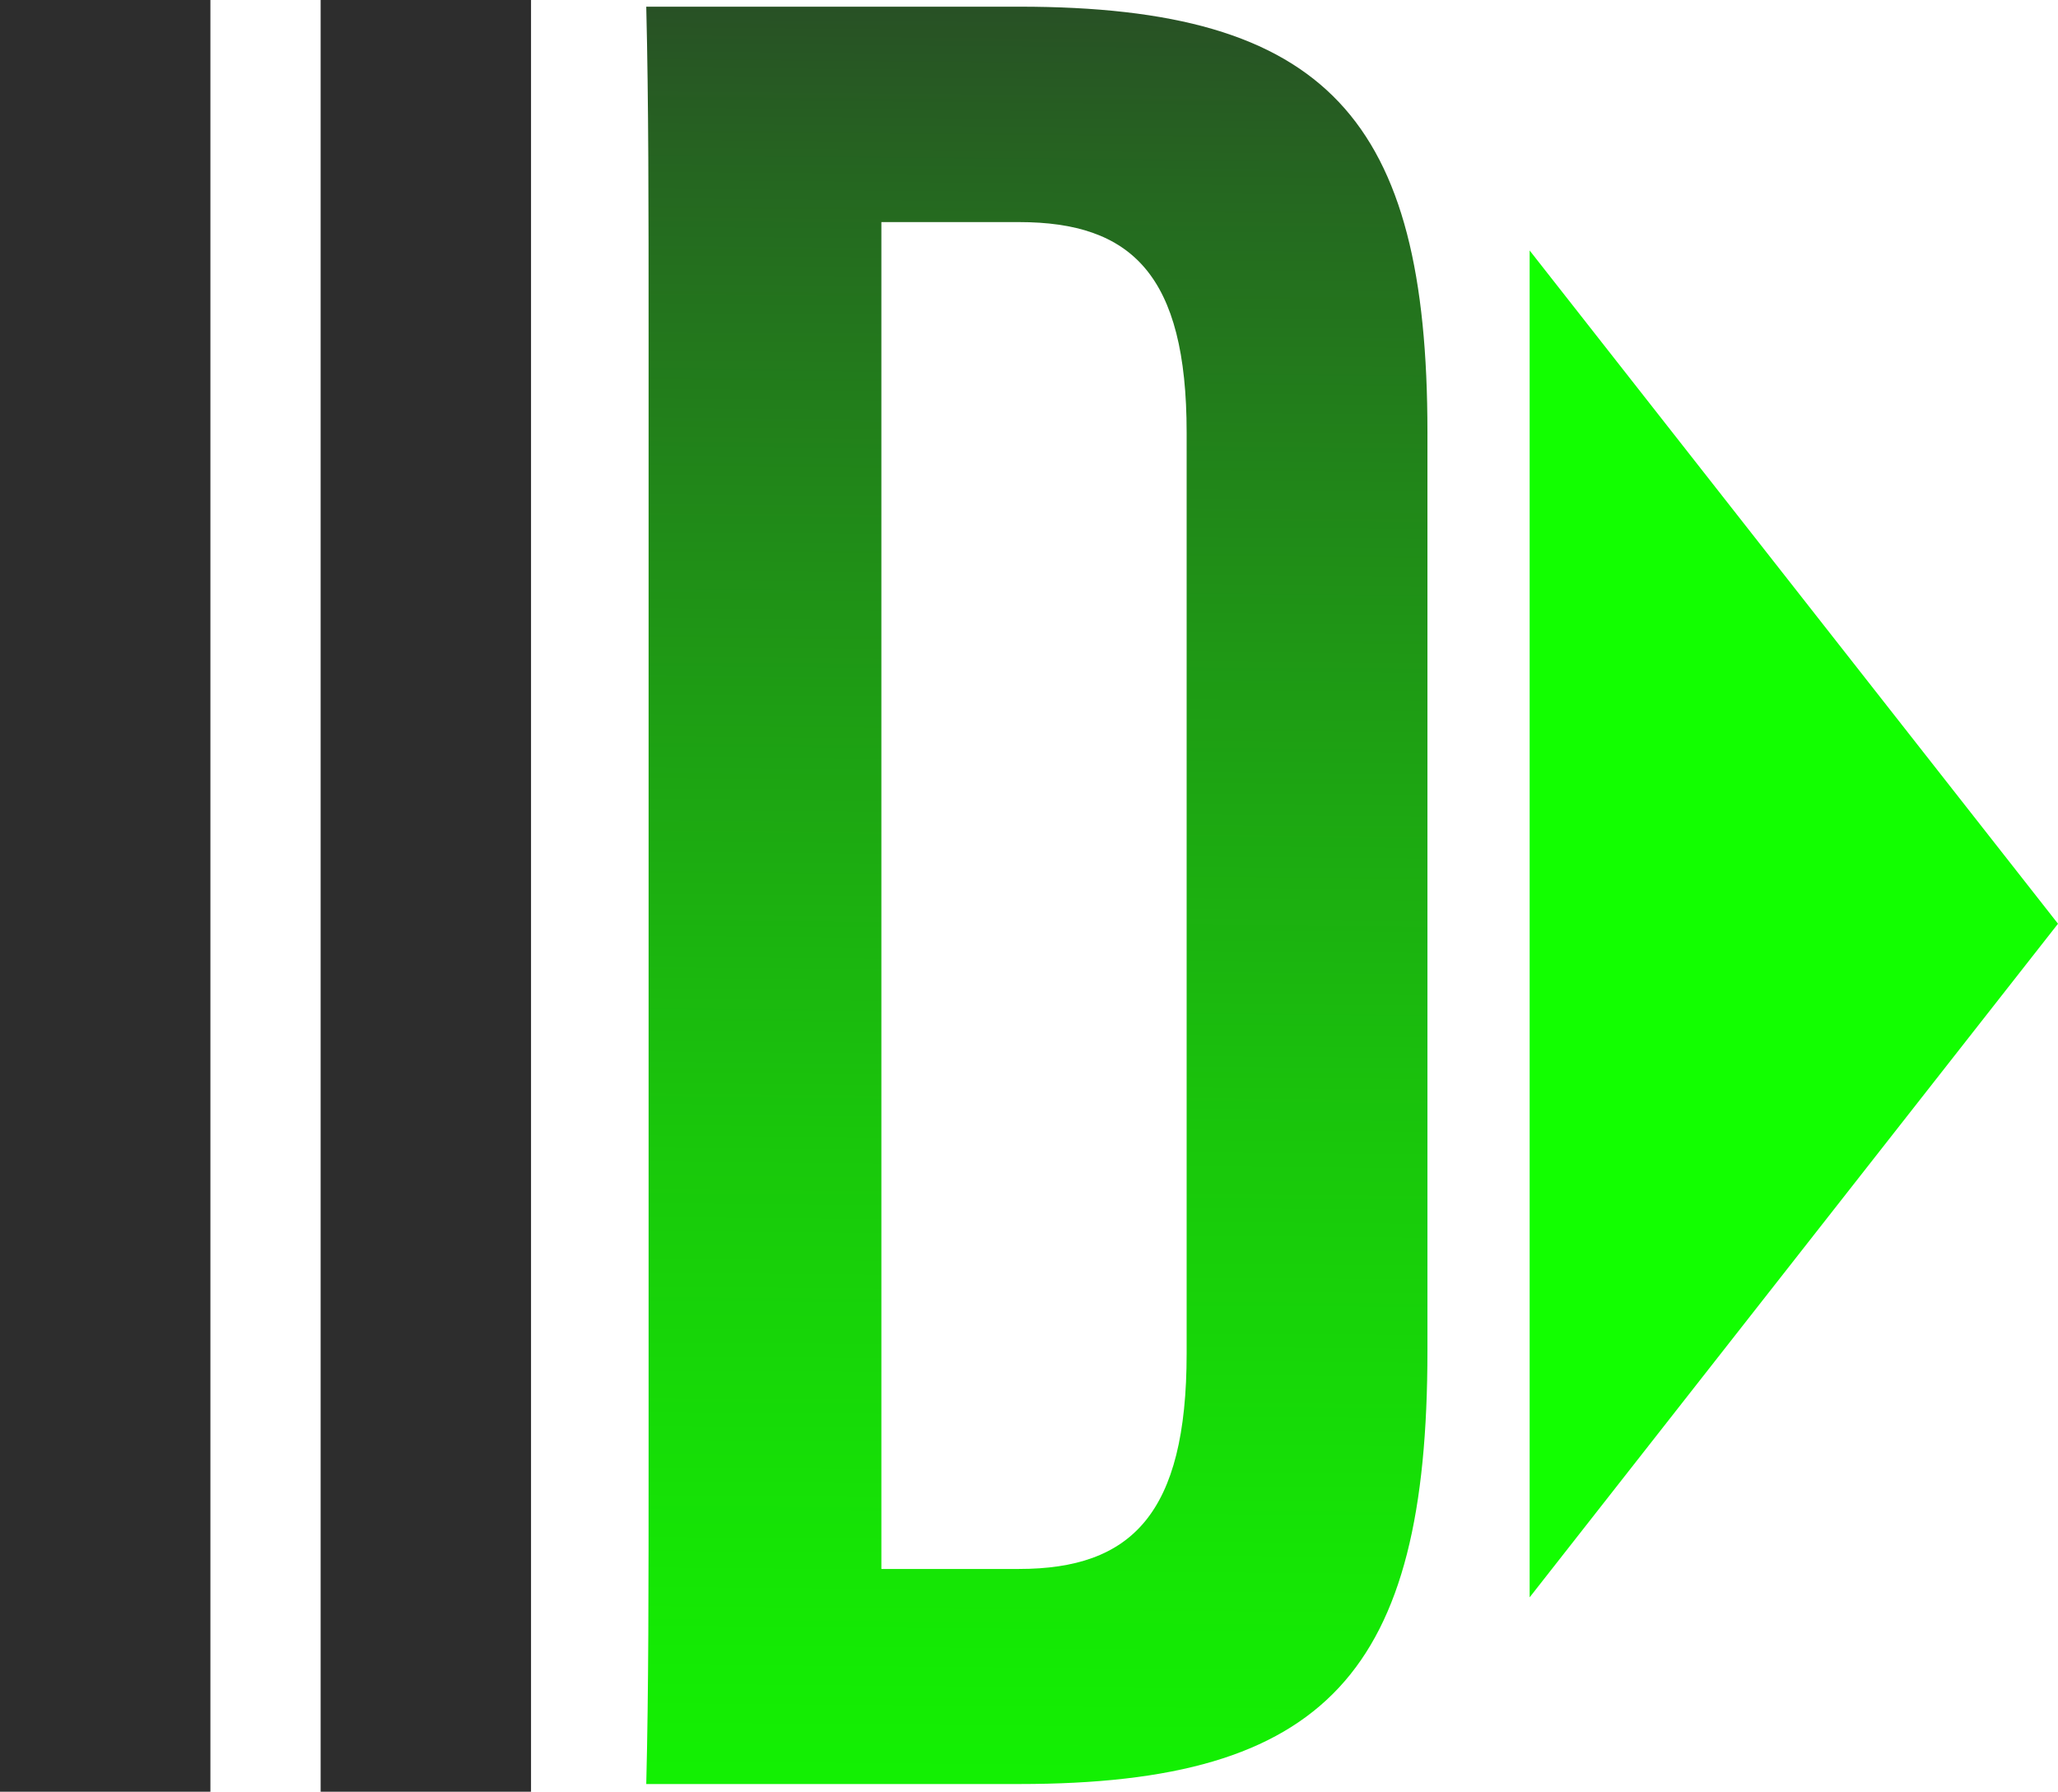 <?xml version="1.0" encoding="UTF-8"?>
<svg id="Camada_1" data-name="Camada 1" xmlns="http://www.w3.org/2000/svg" xmlns:xlink="http://www.w3.org/1999/xlink" viewBox="0 0 61.62 53.65">
  <defs>
    <style>
      .cls-1 {
        fill: #12ff00;
      }

      .cls-2 {
        fill: url(#Gradiente_sem_nome_7);
      }

      .cls-3 {
        fill: #2d2d2d;
      }
    </style>
    <linearGradient id="Gradiente_sem_nome_7" data-name="Gradiente sem nome 7" x1="31.29" y1="-8.34" x2="30.65" y2="65.1" gradientUnits="userSpaceOnUse">
      <stop offset="0" stop-color="#2d2d2d"/>
      <stop offset=".19" stop-color="#256720"/>
      <stop offset=".4" stop-color="#1e9d14"/>
      <stop offset=".58" stop-color="#19c70b"/>
      <stop offset=".75" stop-color="#15e505"/>
      <stop offset=".9" stop-color="#12f801"/>
      <stop offset="1" stop-color="#12ff00"/>
    </linearGradient>
  </defs>
  <path class="cls-2" d="m19.42,10.1c0-3.97,0-7.05-.07-9.9h11.17c9.22,0,12.22,3.37,12.22,12.74v27.51c0,9.6-3,12.97-12.22,12.97h-11.17c.07-2.77.07-5.85.07-9.9V10.1Zm6.97-3.45v40.33h4.12c3.37,0,5.02-1.65,5.02-6.45V12.95c0-4.72-1.65-6.3-5.02-6.3h-4.12Z"/>
  <rect class="cls-3" width="6.3" height="53.65"/>
  <rect class="cls-3" x="9.6" width="6.3" height="53.65"/>
  <polygon class="cls-1" points="45.8 7.5 61.62 27.66 45.8 47.83 45.8 7.5"/>
</svg>